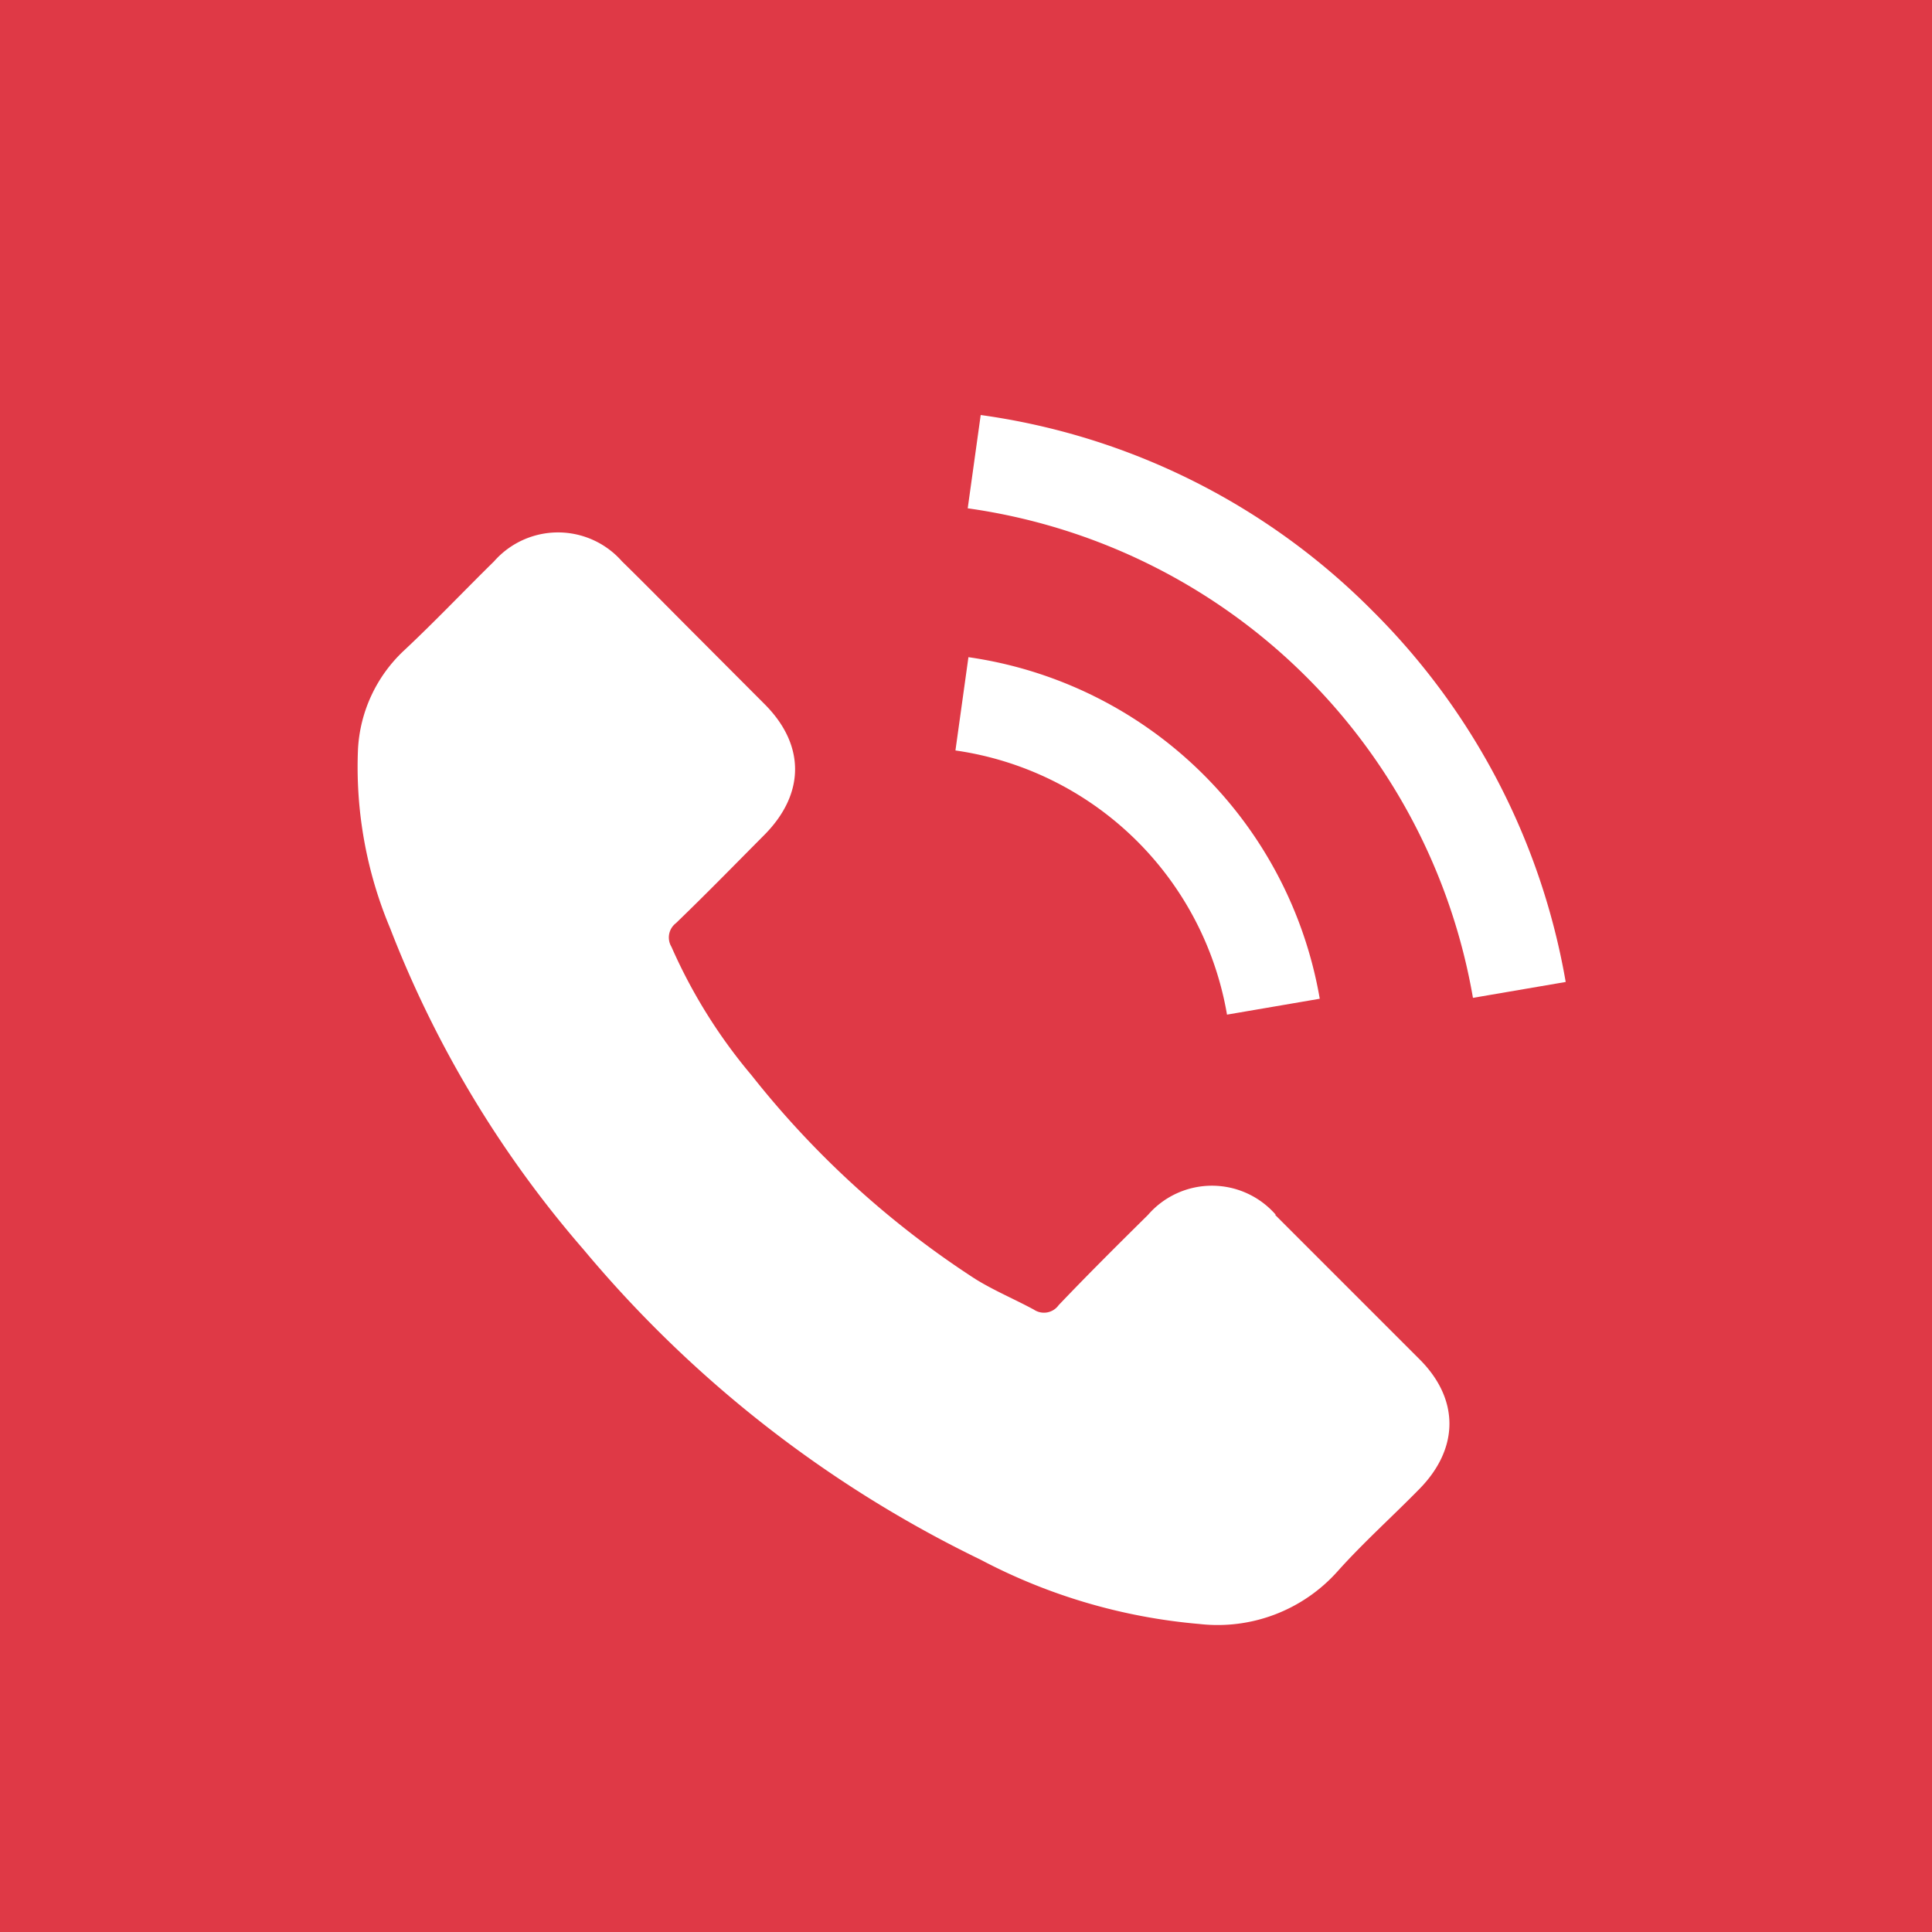 <svg xmlns="http://www.w3.org/2000/svg" viewBox="0 0 107.07 107.07"><defs><style>.cls-1{fill:#df3946;}.cls-2{fill:#fff;}</style></defs><title>Ресурс 17</title><g id="Слой_2" data-name="Слой 2"><g id="Layer_1" data-name="Layer 1"><rect class="cls-1" width="107.07" height="107.07"/><path class="cls-2" d="M70.71,67.33a4.69,4.69,0,0,0-7.09,0c-1.66,1.64-3.32,3.29-4.95,5a1,1,0,0,1-1.37.25c-1.07-.58-2.22-1.06-3.25-1.7a51.41,51.41,0,0,1-12.4-11.29,29.38,29.38,0,0,1-4.44-7.12,1,1,0,0,1,.25-1.31c1.66-1.6,3.27-3.25,4.9-4.89,2.27-2.29,2.27-5,0-7.26l-3.89-3.9c-1.34-1.34-2.66-2.69-4-4a4.72,4.72,0,0,0-7.09,0c-1.67,1.64-3.27,3.33-5,4.95a8.07,8.07,0,0,0-2.54,5.45,23.07,23.07,0,0,0,1.78,9.93A60.35,60.35,0,0,0,32.35,69.26a66.3,66.3,0,0,0,22,17.18A31.76,31.76,0,0,0,66.47,90a8.91,8.91,0,0,0,7.65-2.91c1.42-1.59,3-3,4.53-4.56,2.23-2.26,2.24-5,0-7.22q-4-4-8-8Zm0,0"/><path class="cls-2" d="M68,56.23l5.14-.88A23.08,23.08,0,0,0,53.67,36.42l-.72,5.17A17.83,17.83,0,0,1,68,56.23Zm0,0"/><path class="cls-2" d="M76.09,33.88A37.91,37.91,0,0,0,54.35,23l-.72,5.17a33.08,33.08,0,0,1,28,27.13l5.14-.88A38.19,38.19,0,0,0,76.09,33.88Zm0,0"/></g></g></svg>